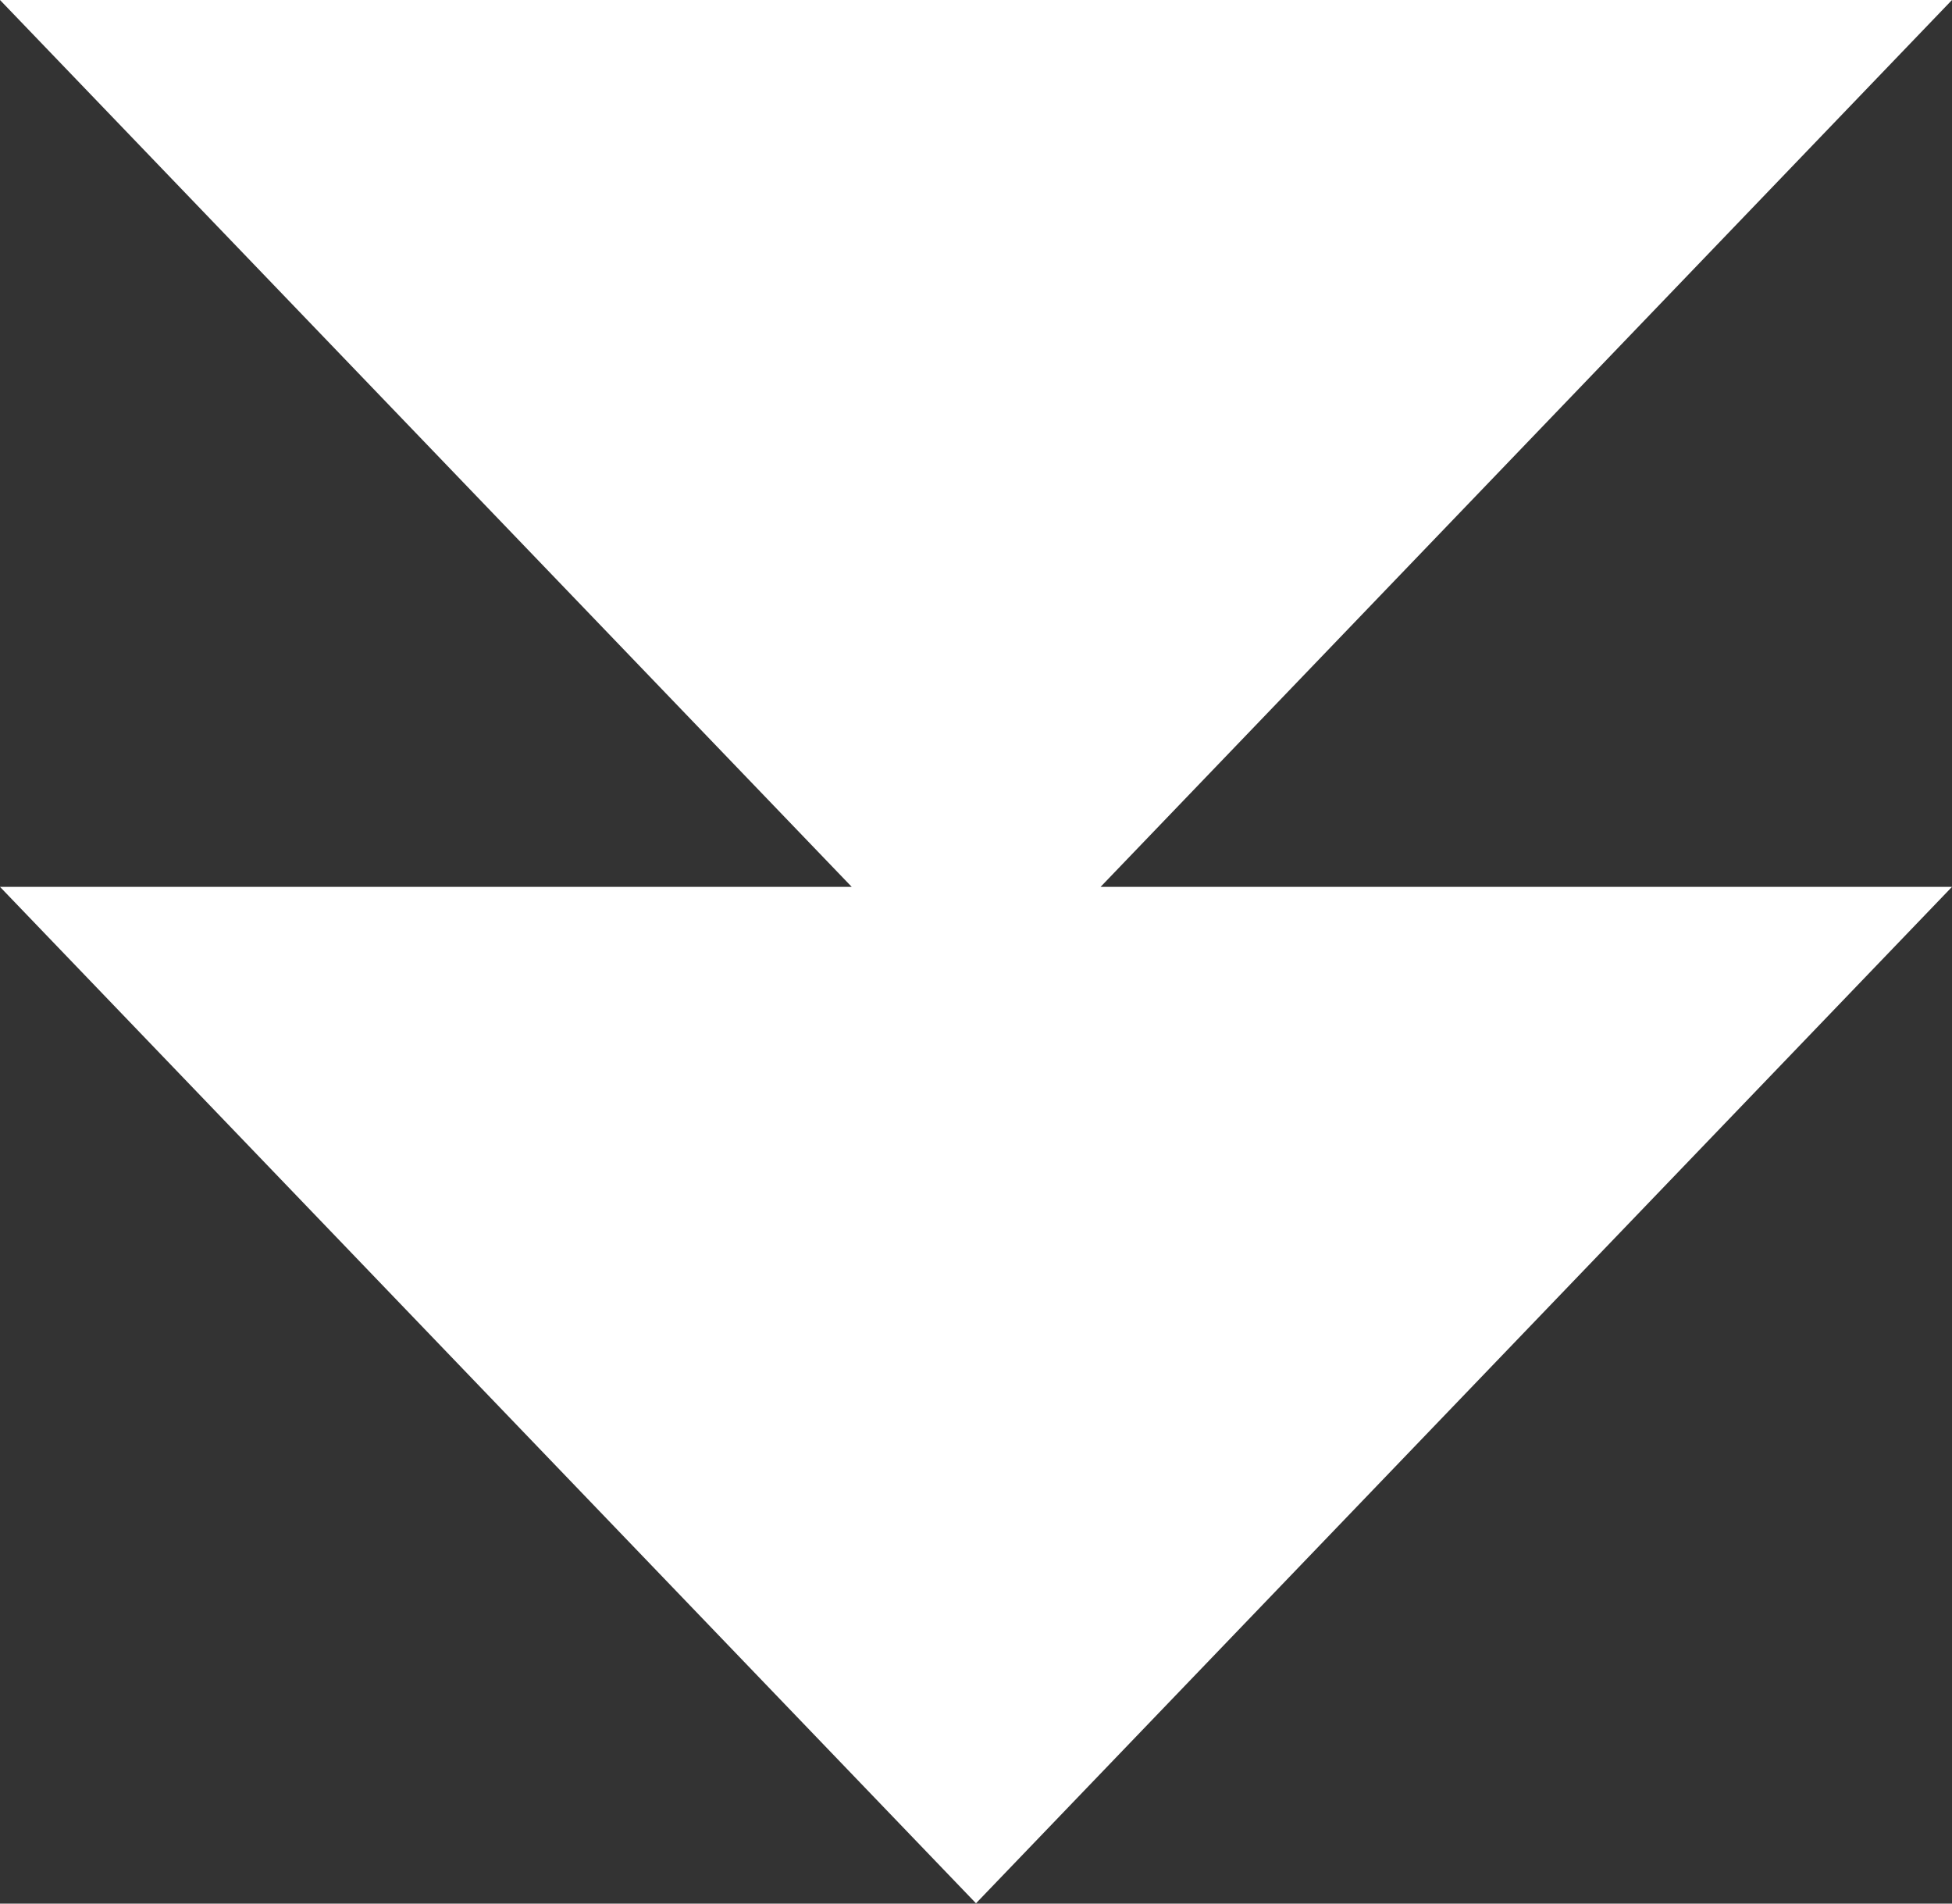 <?xml version="1.0" encoding="UTF-8" standalone="no"?>
<!DOCTYPE svg PUBLIC "-//W3C//DTD SVG 1.1//EN" "http://www.w3.org/Graphics/SVG/1.1/DTD/svg11.dtd">
<svg version="1.1" xmlns="http://www.w3.org/2000/svg" xmlns:xlink="http://www.w3.org/1999/xlink" preserveAspectRatio="xMidYMid meet" viewBox="0 0 640 624" width="14" height="13.65"><rect x="0" y="0" width="640" height="624" fill="#333333" stroke="none"/><defs><path d="M640 290.71L360.85 290.71L640 0L0 0L279.25 290.71L0 290.71L320 623.9L640 290.71Z" id="a1ZL5Zvryj"></path></defs><g><g><g><use xlink:href="#a1ZL5Zvryj" opacity="1" fill="#ffffff" fill-opacity="1"></use></g></g></g></svg>